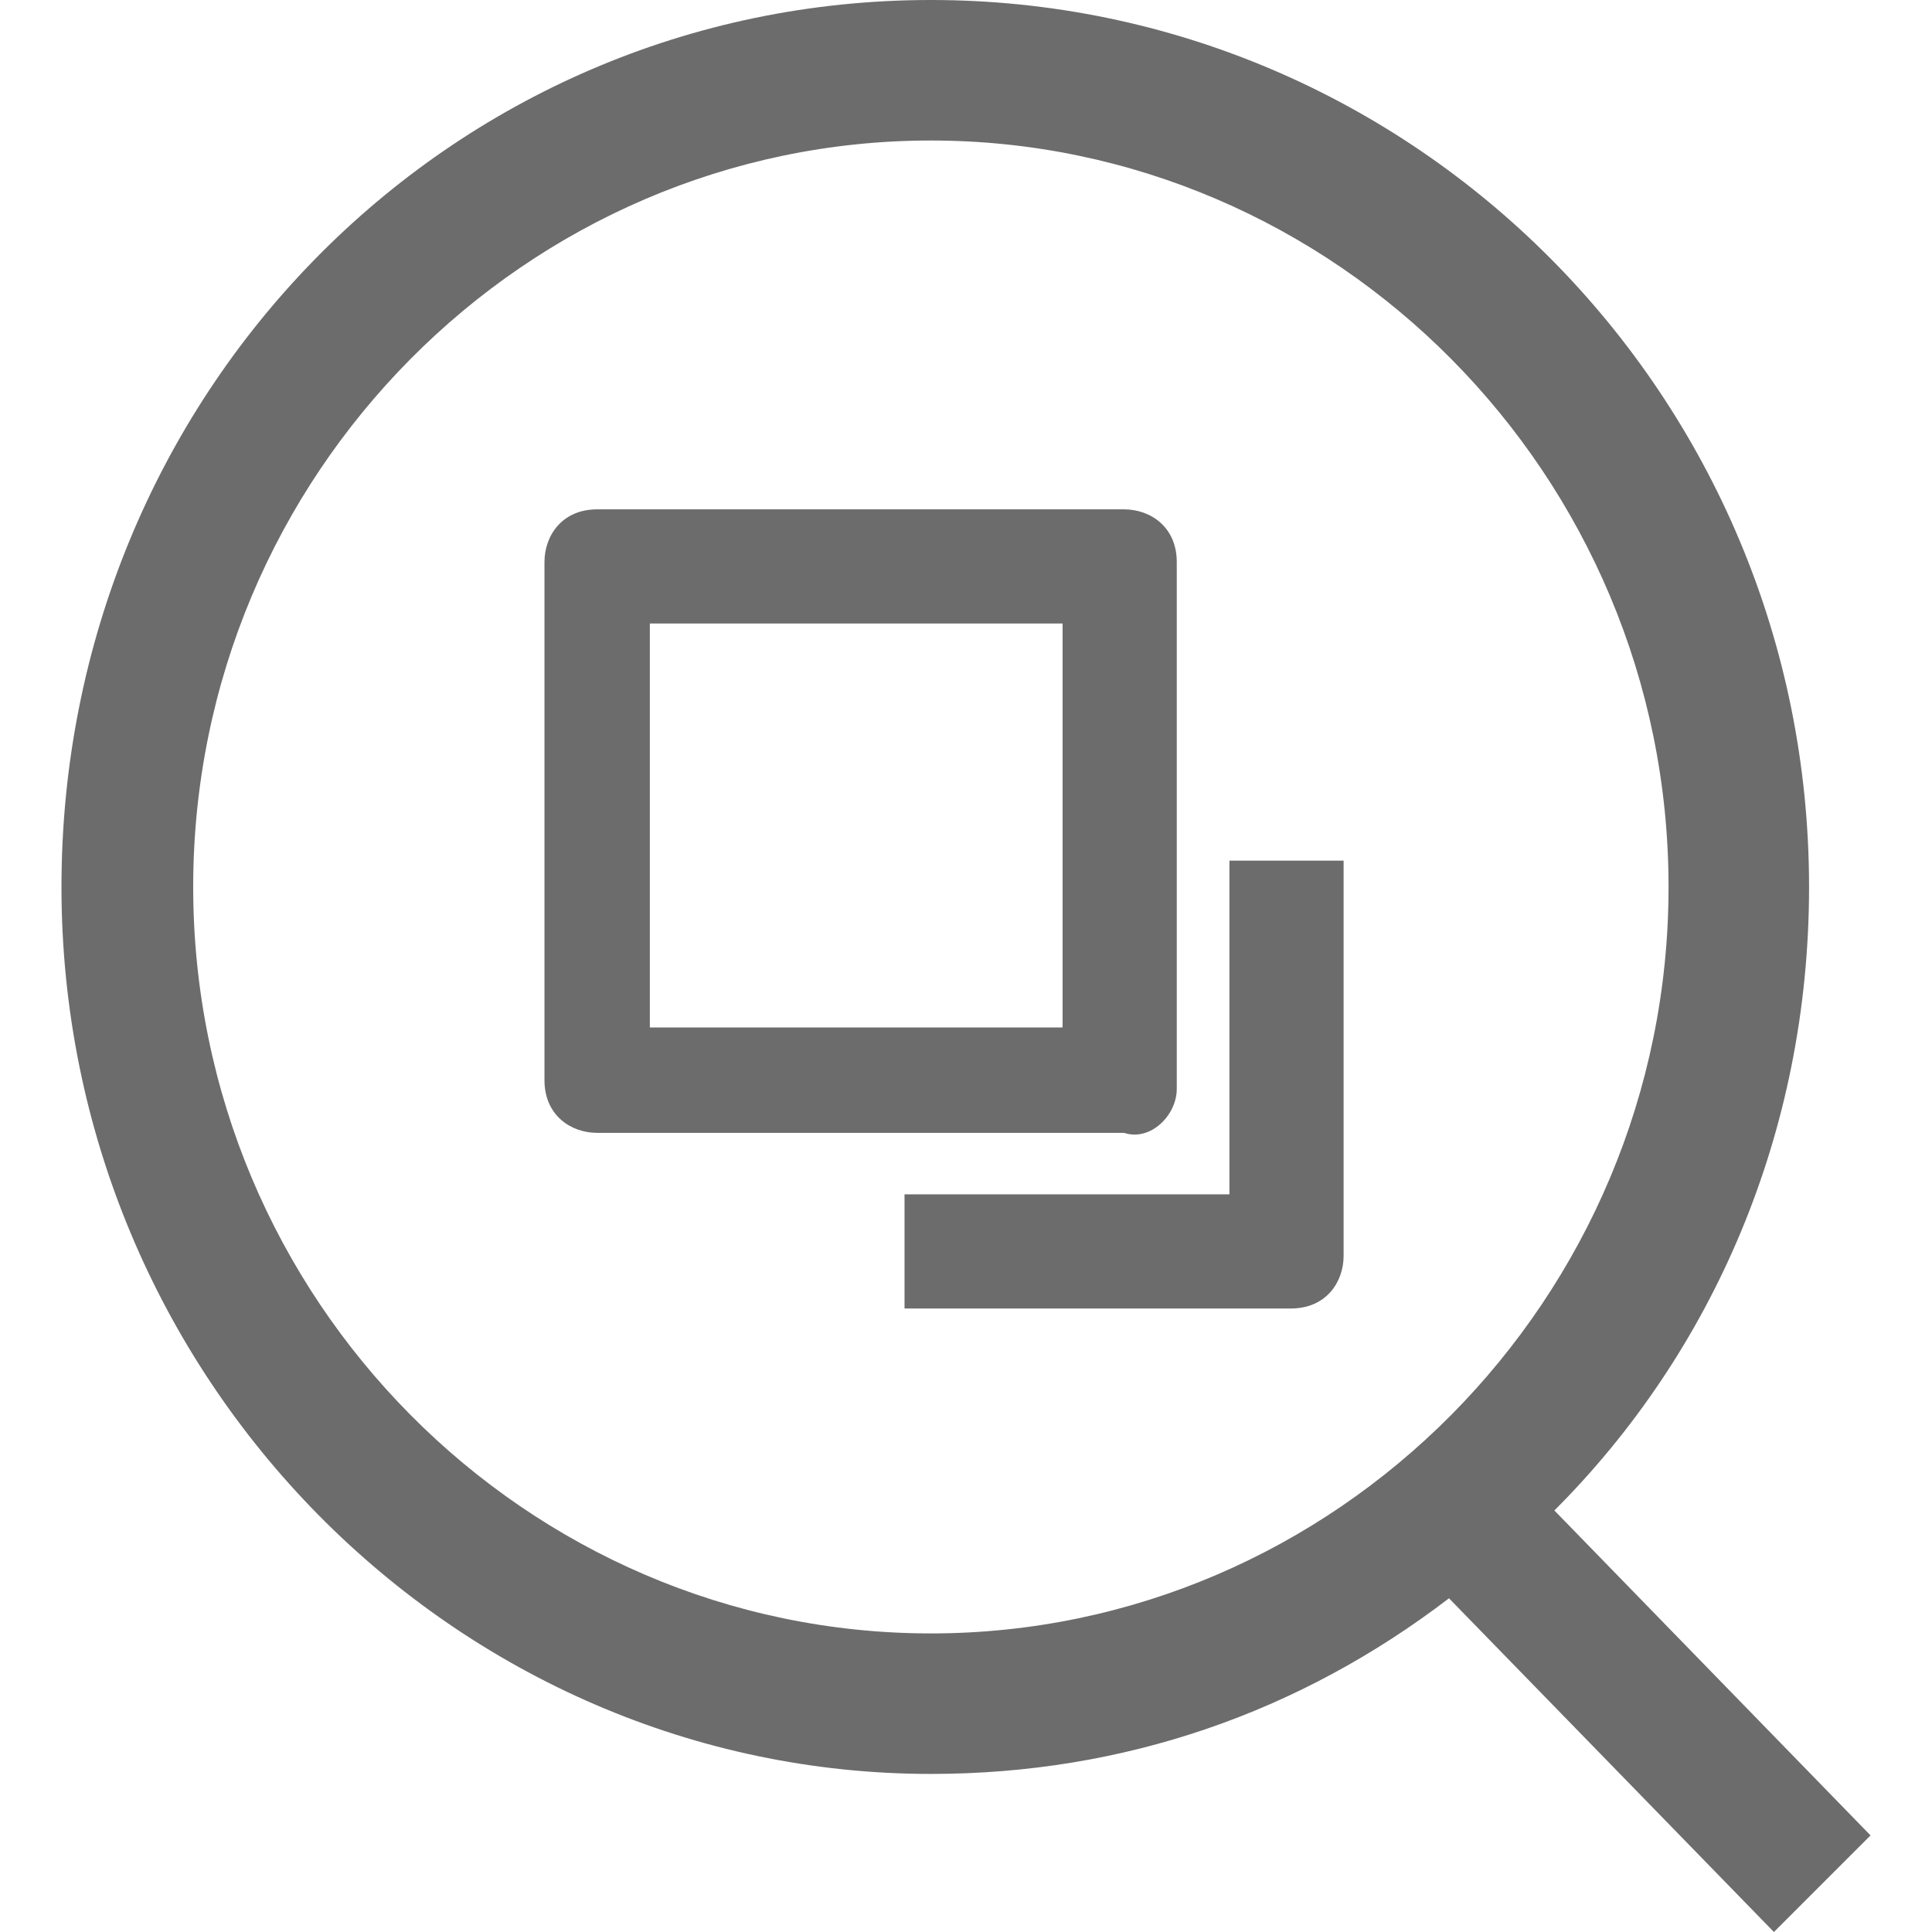 <?xml version="1.0" standalone="no"?><!DOCTYPE svg PUBLIC "-//W3C//DTD SVG 1.1//EN" "http://www.w3.org/Graphics/SVG/1.1/DTD/svg11.dtd"><svg t="1658228245838" class="icon" viewBox="0 0 1024 1024" version="1.1" xmlns="http://www.w3.org/2000/svg" p-id="7589" xmlns:xlink="http://www.w3.org/1999/xlink" width="36" height="36"><defs><style type="text/css">@font-face { font-family: feedback-iconfont; src: url("//at.alicdn.com/t/font_1031158_u69w8yhxdu.woff2?t=1630033759944") format("woff2"), url("//at.alicdn.com/t/font_1031158_u69w8yhxdu.woff?t=1630033759944") format("woff"), url("//at.alicdn.com/t/font_1031158_u69w8yhxdu.ttf?t=1630033759944") format("truetype"); }
</style></defs><path d="M823.855 800.582c83.782-83.782 134.982-200.145 134.982-330.473 0-260.655-209.455-470.109-465.455-470.109S32.582 209.455 32.582 470.109s209.455 470.109 460.8 470.109c102.4 0 195.491-32.582 274.618-93.091l172.218 176.873 51.2-51.2-167.564-172.218z m-330.473 65.164c-214.109 0-390.982-176.873-390.982-395.636S279.273 74.473 493.382 74.473c214.109 0 390.982 176.873 390.982 395.636s-176.873 395.636-390.982 395.636z" p-id="7590" fill="#6C6C6C"></path><path d="M623.709 577.164v-279.273c0-18.618-13.964-27.927-27.927-27.927h-279.273c-18.618 0-27.927 13.964-27.927 27.927v274.618c0 18.618 13.964 27.927 27.927 27.927h279.273c13.964 4.655 27.927-9.309 27.927-23.273z m-60.509-32.582H344.436V330.473h218.764v214.109z" p-id="7591" fill="#6C6C6C"></path><path d="M651.636 633.018h-172.218v60.509h204.8c18.618 0 27.927-13.964 27.927-27.927V456.145H651.636v176.873z" p-id="7592" fill="#6C6C6C"></path></svg>